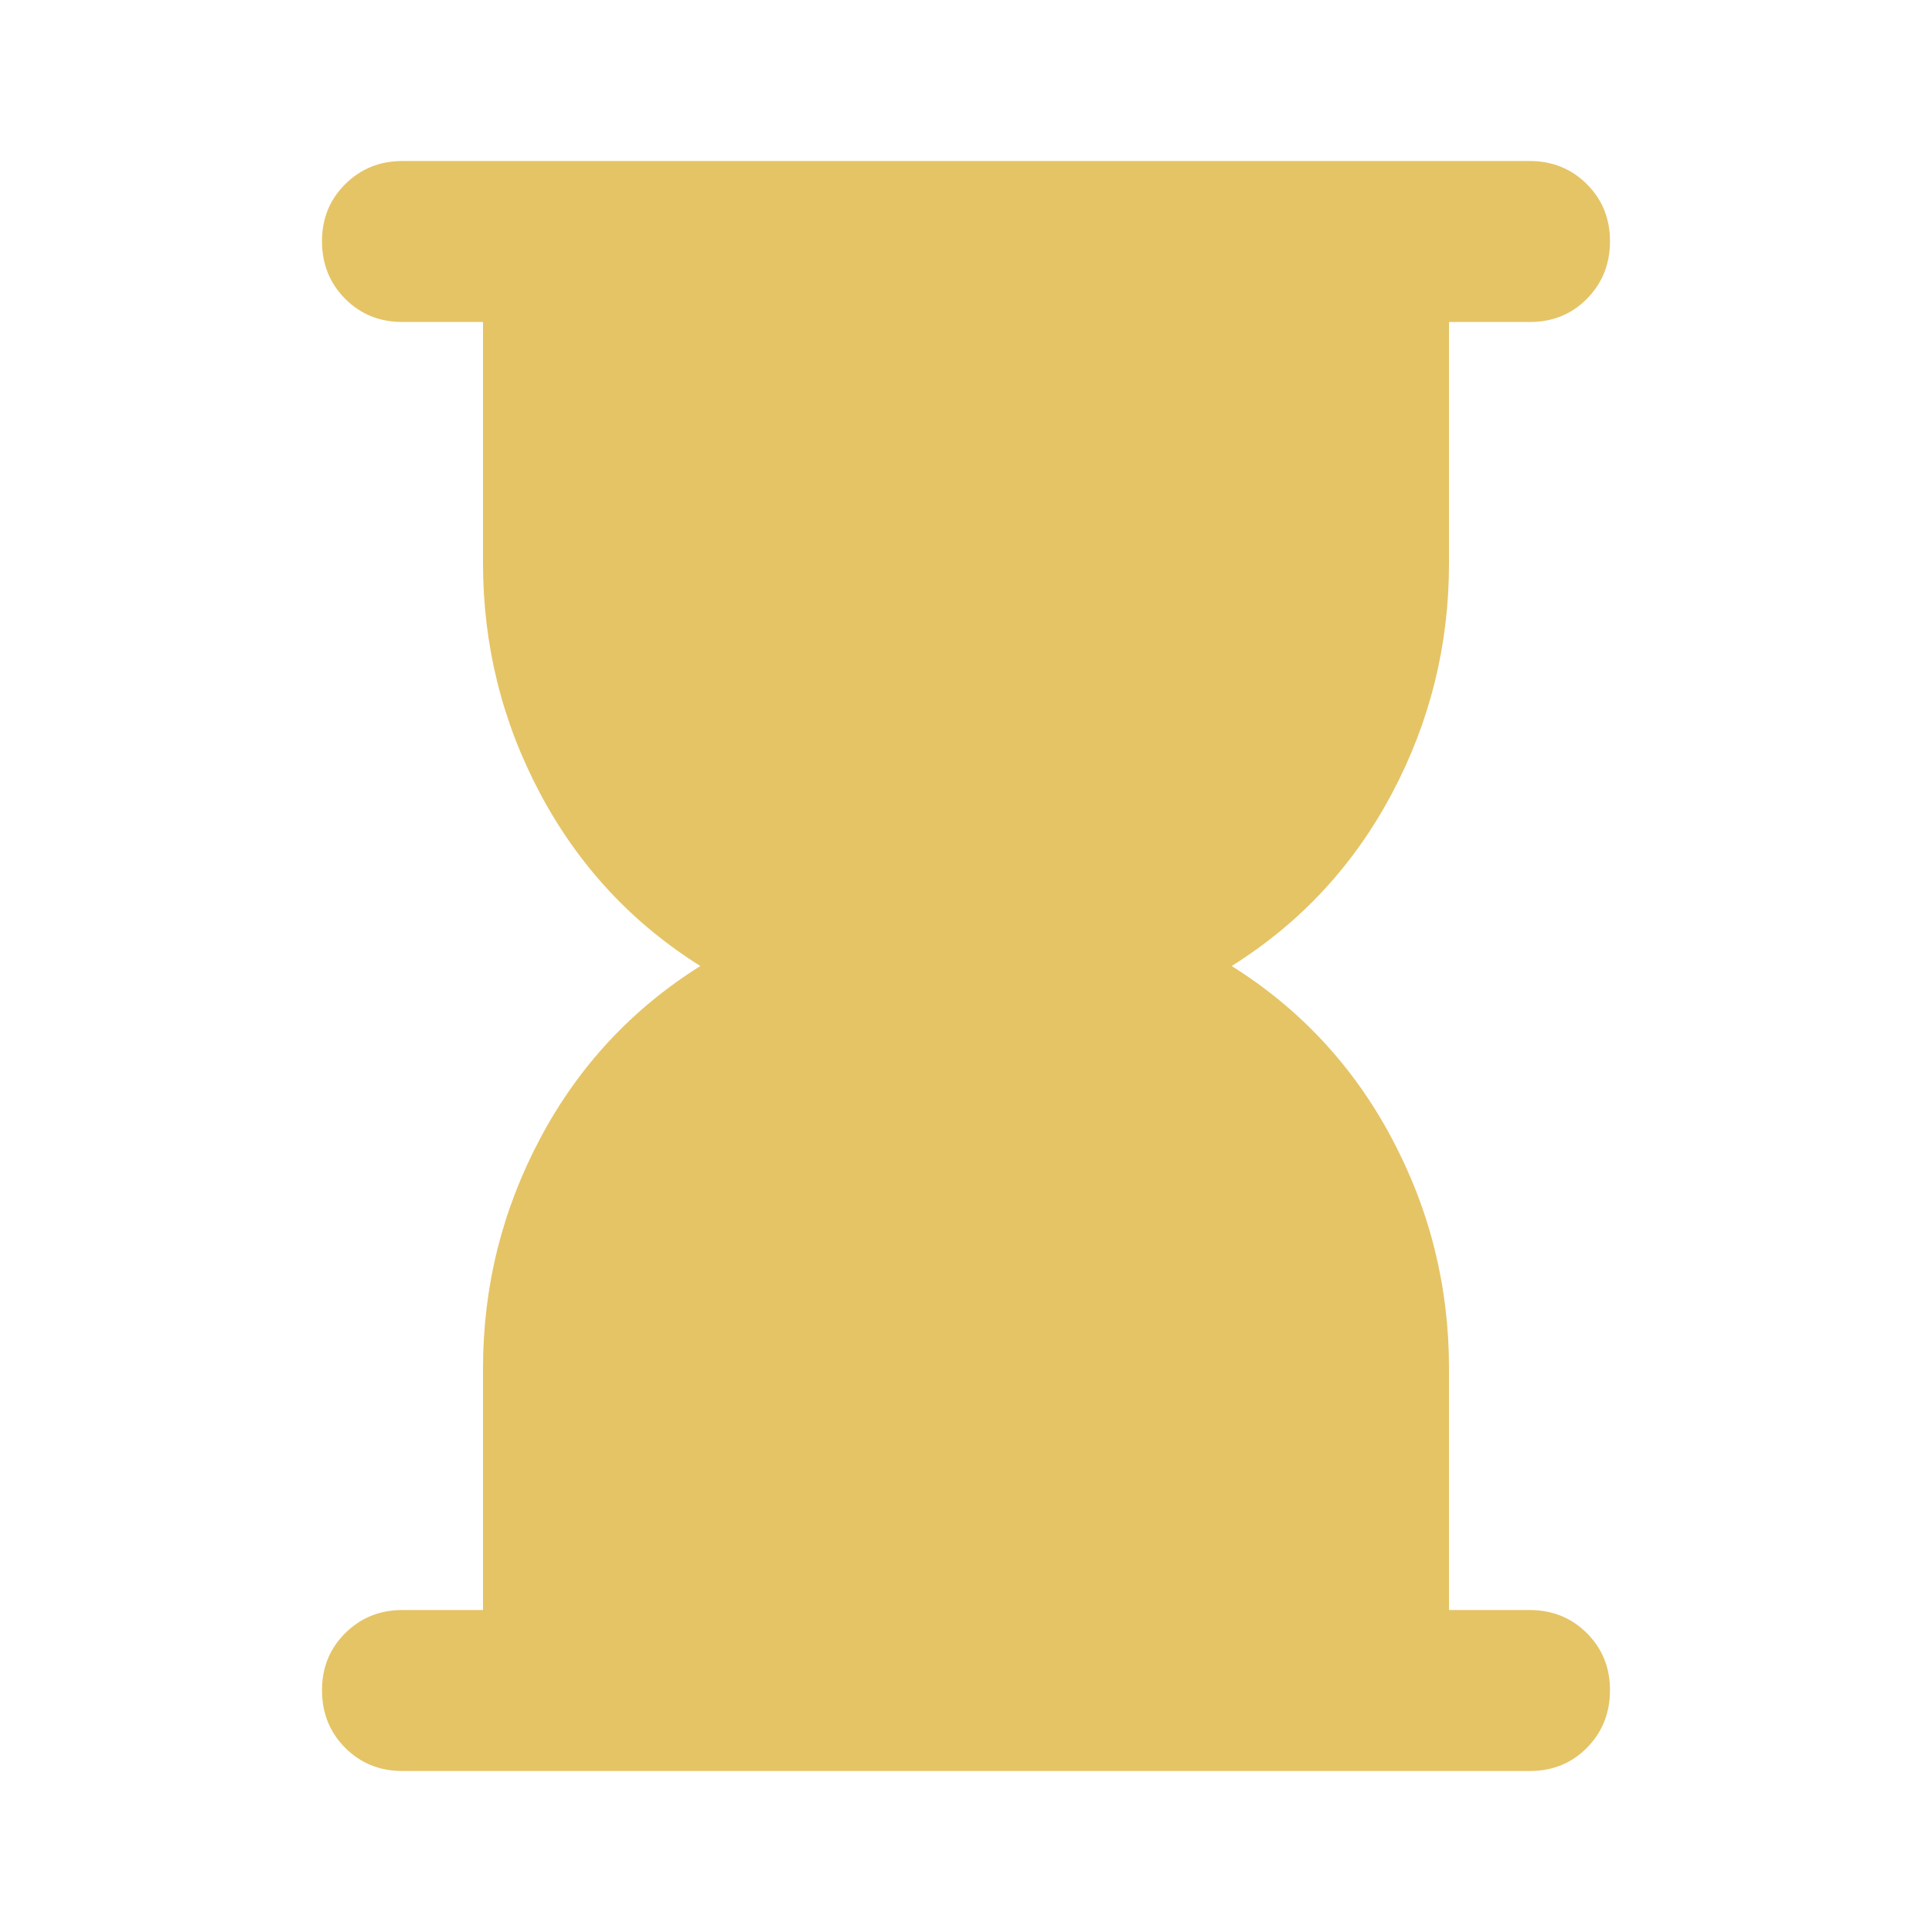 <svg width="24" height="24" viewBox="0 0 24 24" fill="none" xmlns="http://www.w3.org/2000/svg">
<path d="M5 22C4.717 22 4.479 21.904 4.288 21.712C4.097 21.52 4.001 21.283 4 21C3.999 20.717 4.095 20.48 4.288 20.288C4.481 20.096 4.718 20 5 20H6V17C6 15.983 6.238 15.029 6.713 14.137C7.188 13.245 7.851 12.533 8.7 12C7.85 11.467 7.188 10.754 6.713 9.863C6.238 8.972 6.001 8.017 6 7V4H5C4.717 4 4.479 3.904 4.288 3.712C4.097 3.52 4.001 3.283 4 3C3.999 2.717 4.095 2.48 4.288 2.288C4.481 2.096 4.718 2 5 2H19C19.283 2 19.521 2.096 19.713 2.288C19.905 2.48 20.001 2.717 20 3C19.999 3.283 19.903 3.52 19.712 3.713C19.521 3.906 19.283 4.001 19 4H18V7C18 8.017 17.763 8.971 17.288 9.863C16.813 10.755 16.151 11.467 15.3 12C16.15 12.533 16.813 13.246 17.288 14.138C17.763 15.03 18.001 15.984 18 17V20H19C19.283 20 19.521 20.096 19.713 20.288C19.905 20.48 20.001 20.717 20 21C19.999 21.283 19.903 21.52 19.712 21.713C19.521 21.906 19.283 22.001 19 22H5Z" fill="#E5C466"/>
</svg>
